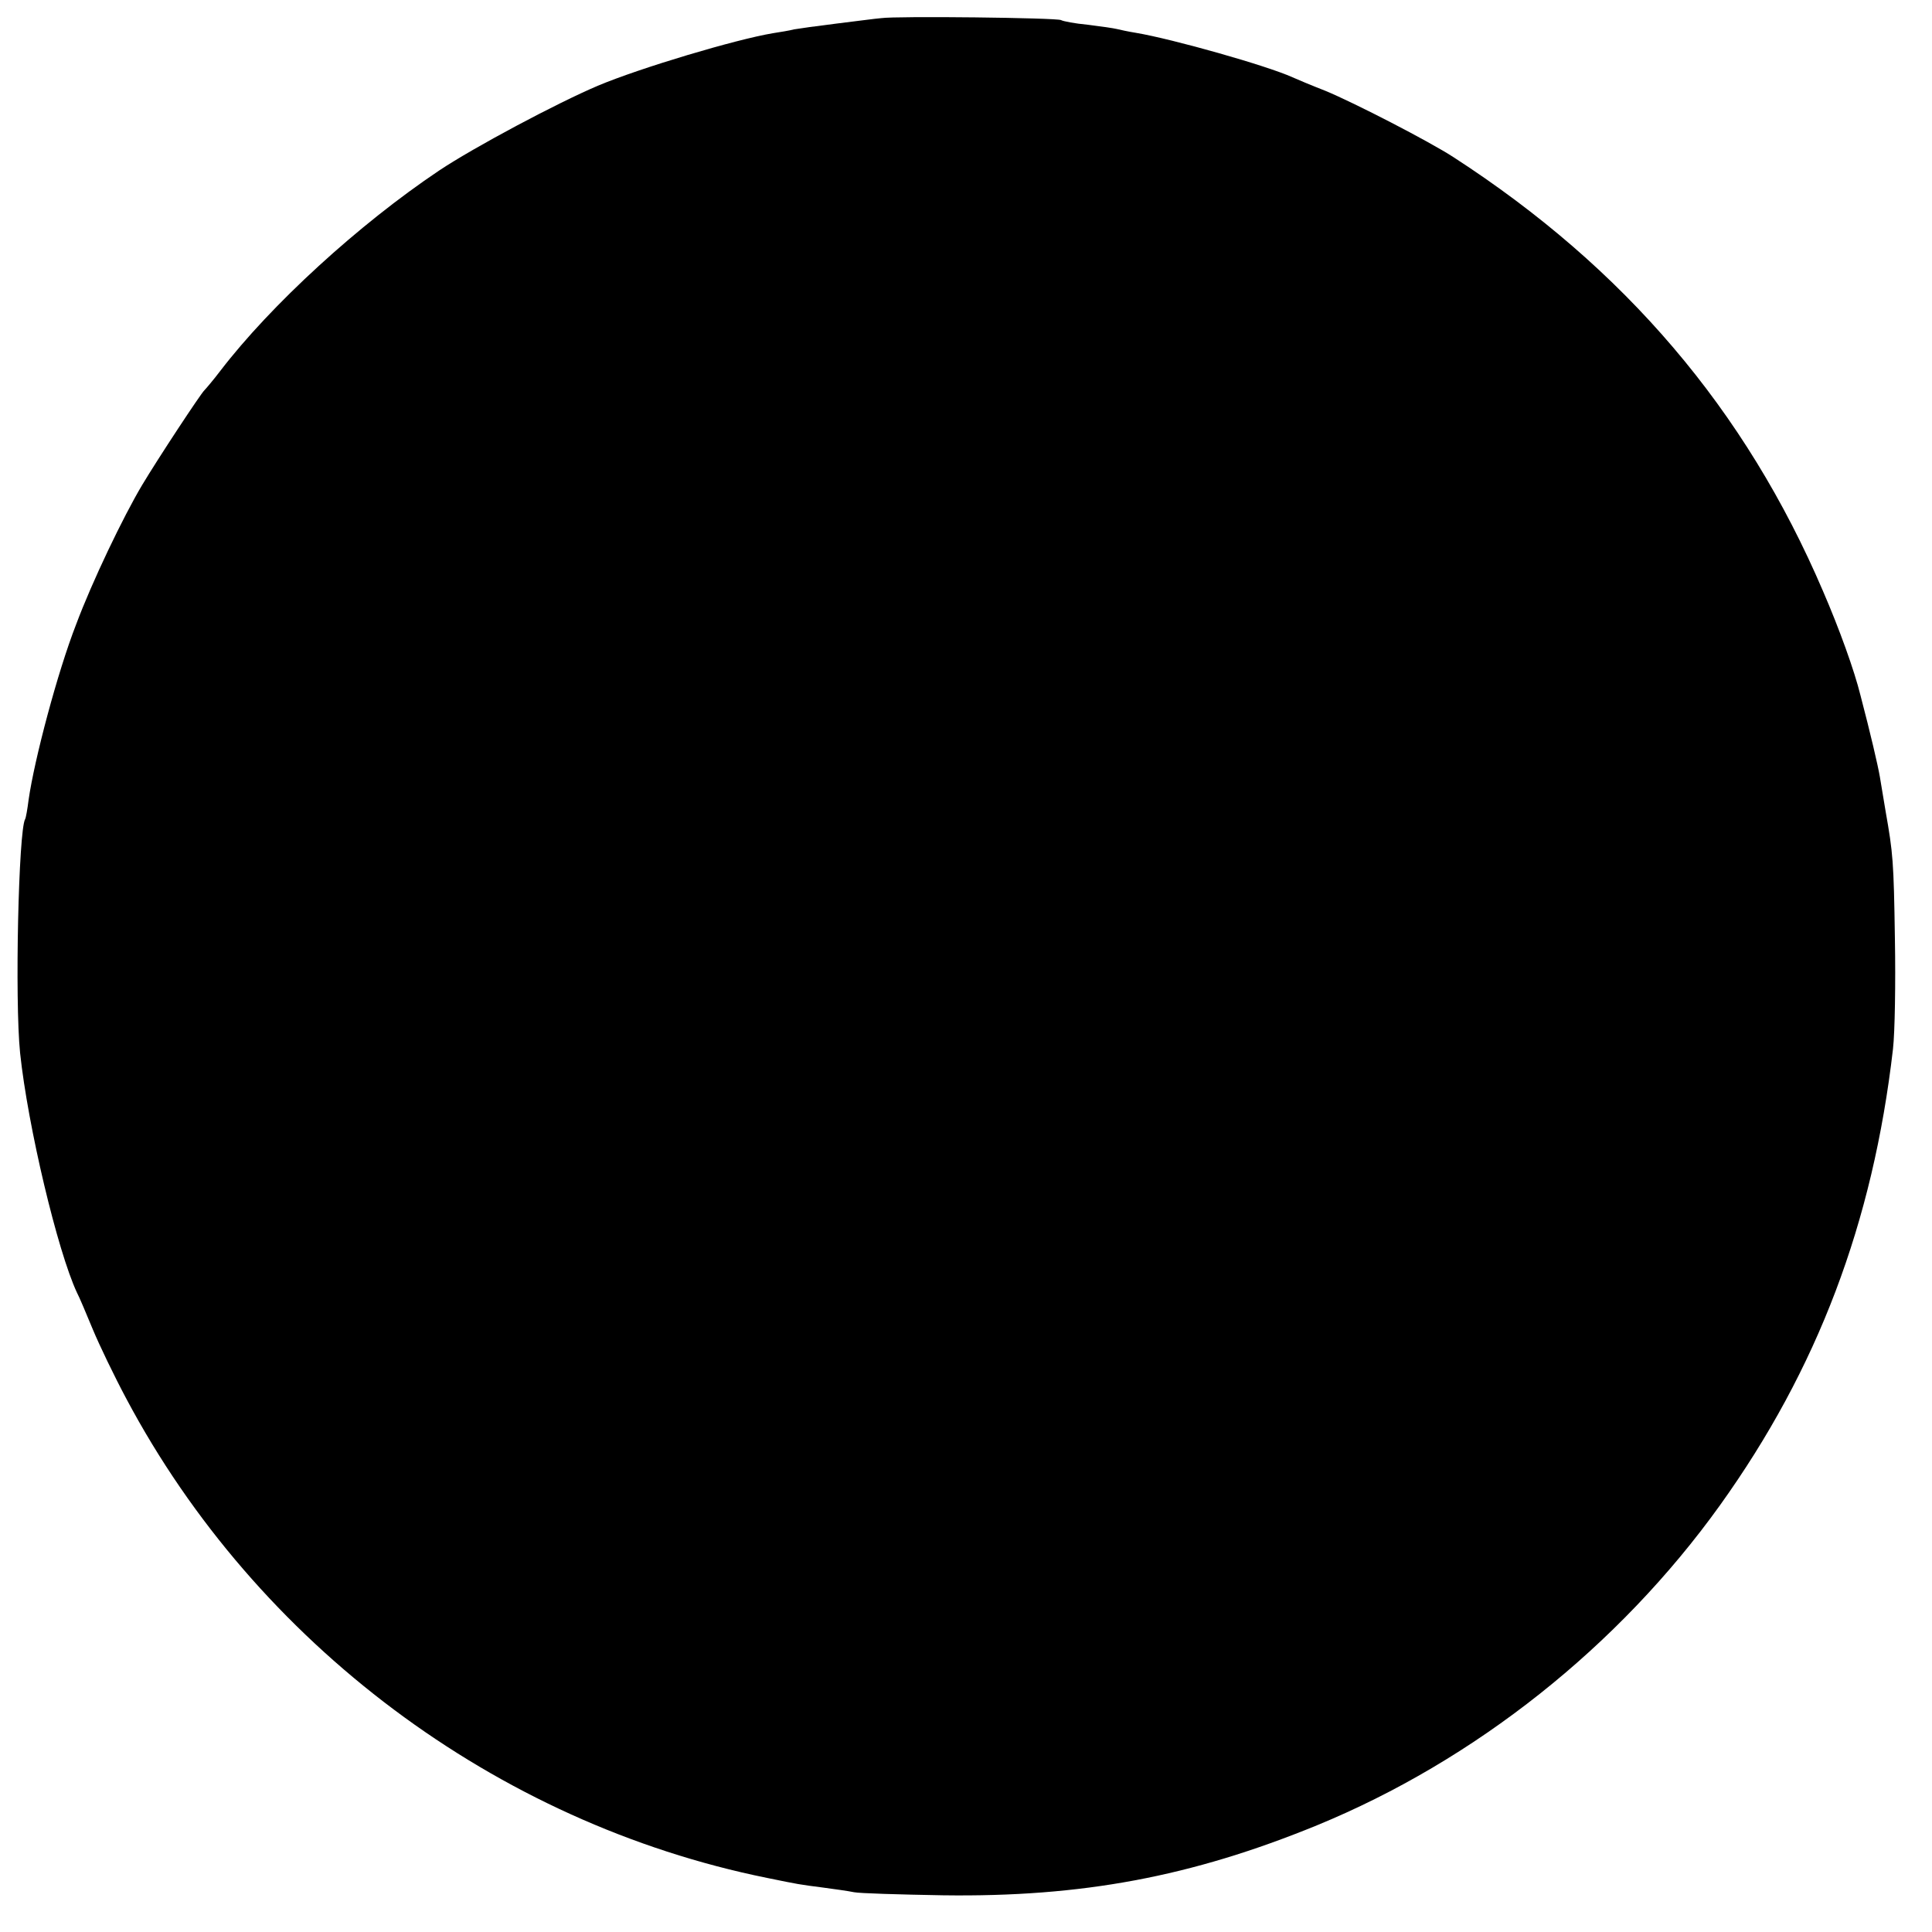 <?xml version="1.0" standalone="no"?>
<!DOCTYPE svg PUBLIC "-//W3C//DTD SVG 20010904//EN"
 "http://www.w3.org/TR/2001/REC-SVG-20010904/DTD/svg10.dtd">
<svg version="1.0" xmlns="http://www.w3.org/2000/svg"
 width="500pt" height="500pt" viewBox="0 0 500 500"
 preserveAspectRatio="xMidYMid meet">
<g transform="translate(0,500) scale(0.1,-0.1)"
fill="#000000" stroke="none">
<path d="M2280 4953 c-14 -1 -65 -8 -115 -14 -49 -6 -99 -13 -110 -15 -11 -3
-36 -7 -55 -10 -96 -16 -344 -90 -453 -136 -106 -45 -320 -159 -410 -219 -209
-140 -436 -348 -567 -519 -19 -25 -38 -47 -41 -50 -9 -8 -121 -178 -161 -245
-49 -82 -130 -251 -171 -361 -48 -123 -108 -349 -123 -454 -3 -24 -7 -47 -9
-50 -17 -29 -27 -468 -13 -605 20 -190 97 -513 147 -620 6 -11 24 -54 41 -95
17 -41 56 -122 87 -180 337 -634 957 -1098 1658 -1240 83 -17 83 -17 145 -25
30 -4 66 -9 80 -12 14 -3 117 -6 230 -8 360 -5 643 48 968 181 409 168 781
463 1043 828 253 353 396 731 448 1181 5 44 7 172 5 285 -3 202 -5 222 -24
330 -5 30 -12 71 -15 90 -5 29 -24 111 -50 210 -16 65 -55 173 -97 270 -201
470 -513 836 -956 1123 -63 41 -257 141 -332 172 -36 14 -74 30 -85 35 -66 30
-310 99 -405 115 -19 3 -42 8 -50 10 -8 2 -42 7 -75 11 -33 3 -64 9 -69 12
-10 6 -426 11 -466 5z"/>
</g>
</svg>
